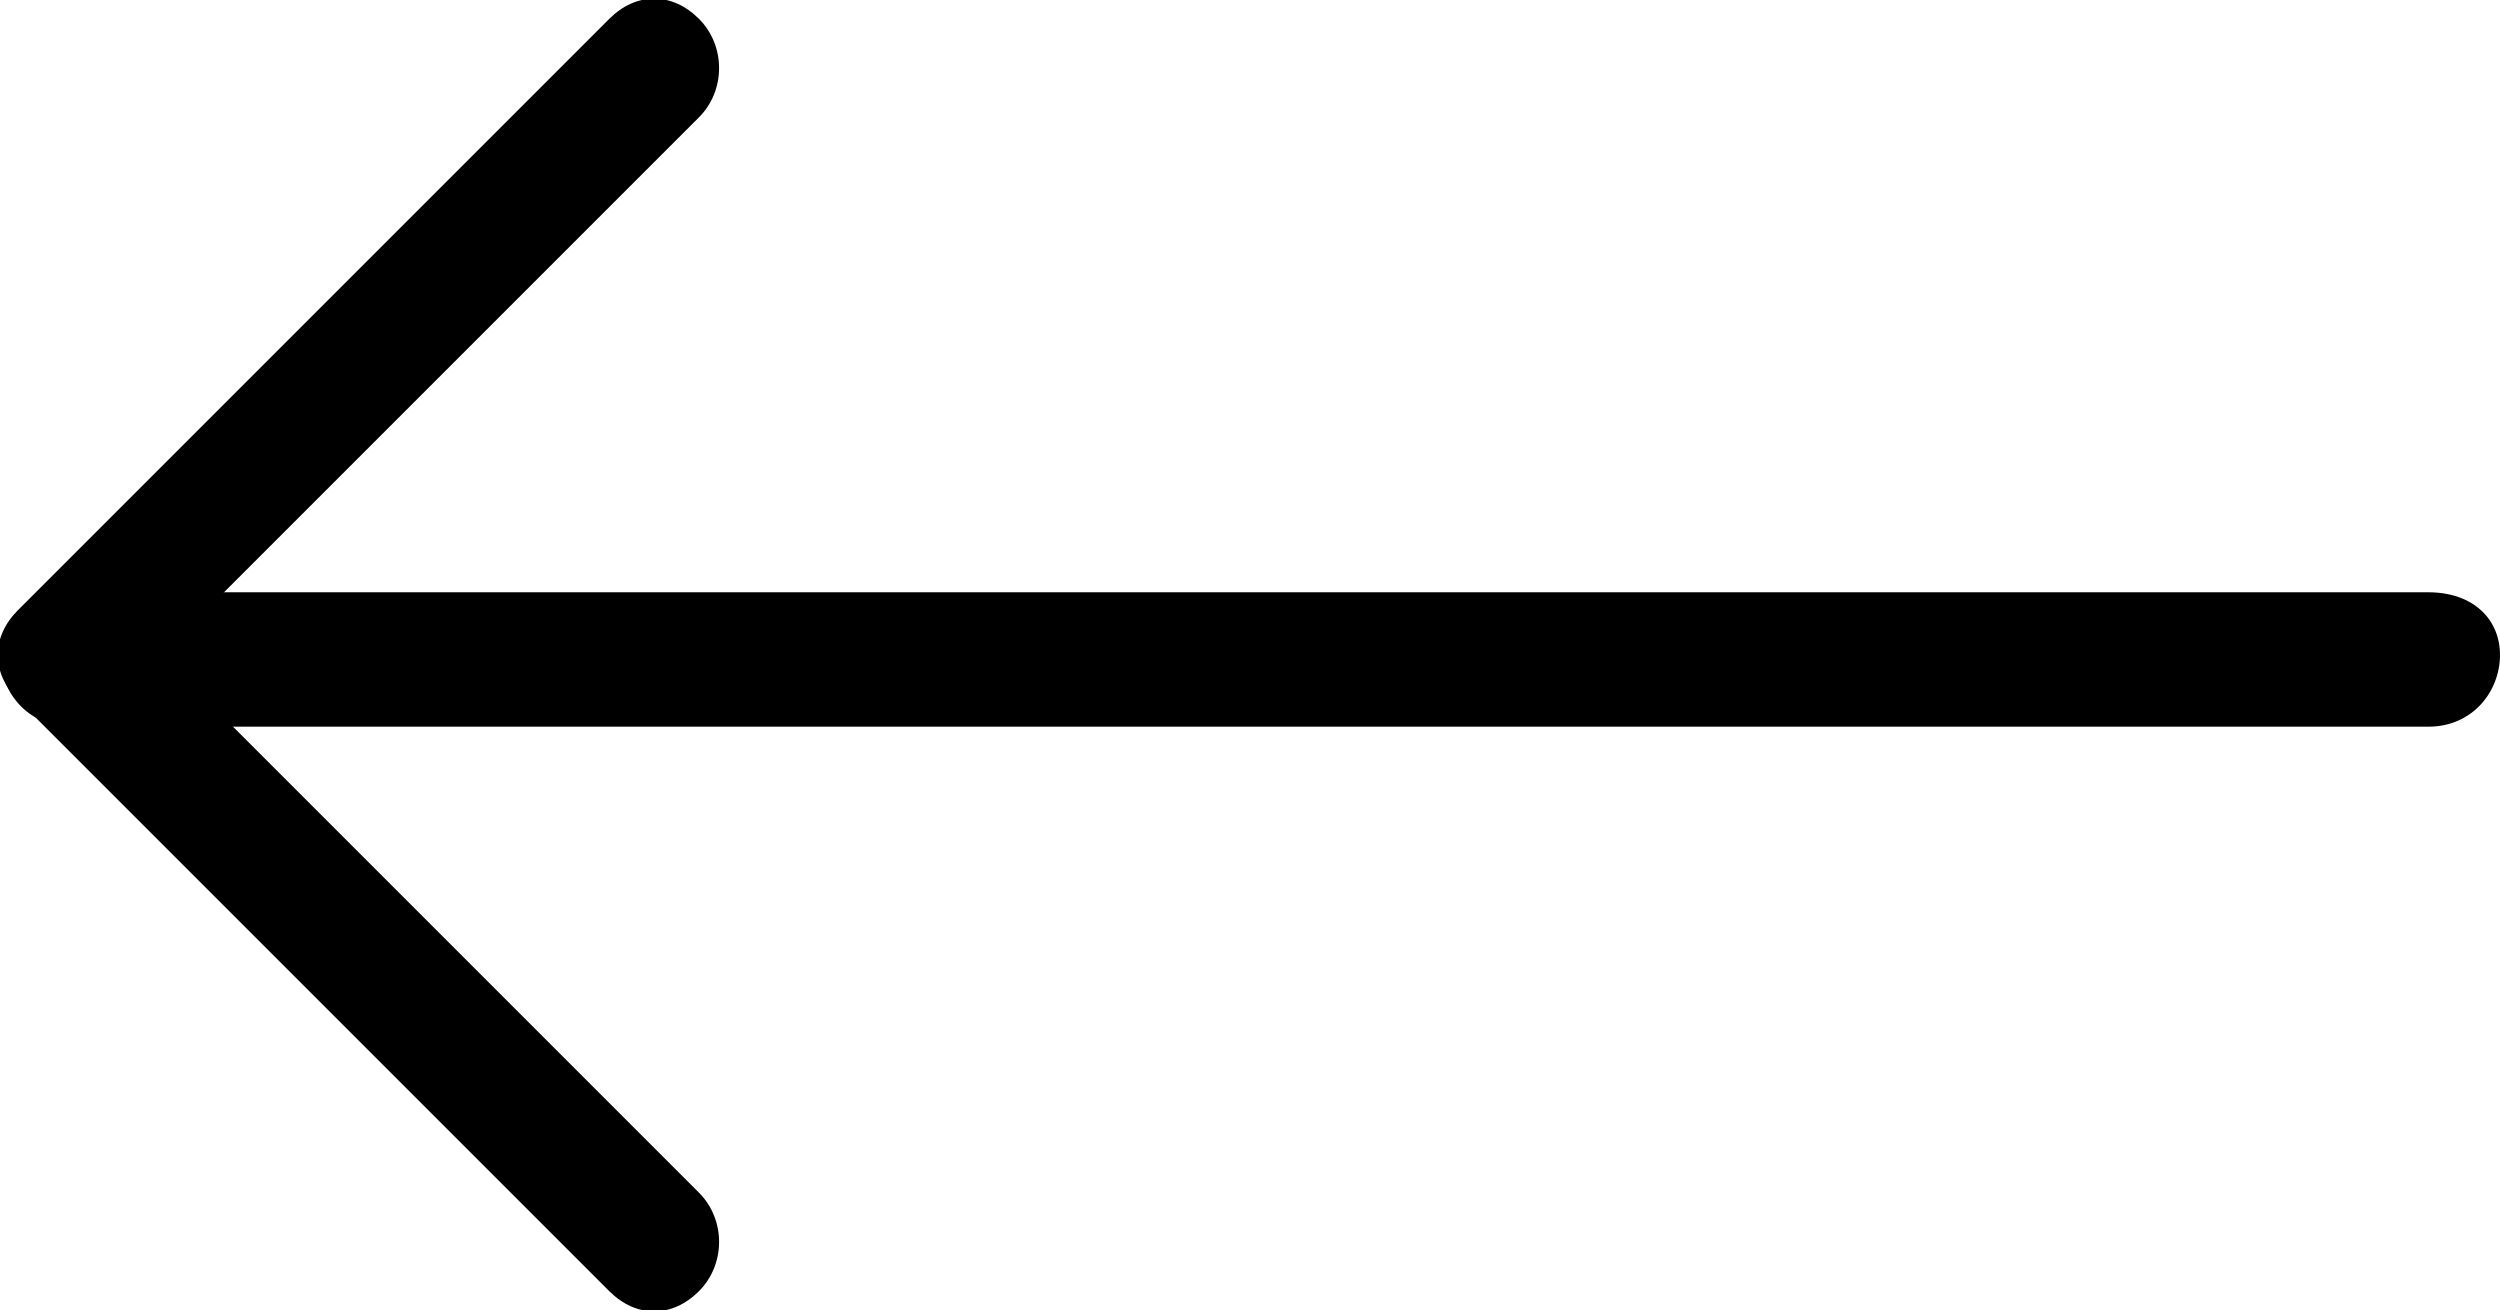<?xml version="1.0" encoding="UTF-8"?>
<!DOCTYPE svg PUBLIC "-//W3C//DTD SVG 1.1//EN" "http://www.w3.org/Graphics/SVG/1.1/DTD/svg11.dtd">
<!-- Creator: CorelDRAW X8 -->
<svg xmlns="http://www.w3.org/2000/svg" xml:space="preserve" width="2.229in" height="1.168in" version="1.1" style="shape-rendering:geometricPrecision; text-rendering:geometricPrecision; image-rendering:optimizeQuality; fill-rule:evenodd; clip-rule:evenodd"
viewBox="0 0 279 146"
 xmlns:xlink="http://www.w3.org/1999/xlink">
 <defs>
  <style type="text/css">
   <![CDATA[
    .fil0 {fill:black;fill-rule:nonzero}
   ]]>
  </style>
 </defs>
 <g id="Layer_x0020_1">
  <g id="_1694234679328">
   <path class="fil0" d="M68 2c3,-3 7,-3 10,0 3,3 3,8 0,11l-60 60 60 60c3,3 3,8 0,11 -3,3 -7,3 -10,0l-66 -66c-3,-3 -3,-7 0,-10l66 -66z"/>
   <path class="fil0" d="M8 81c-5,0 -8,-4 -8,-8 0,-4 3,-7 8,-7l263 0c5,0 8,3 8,7 0,4 -3,8 -8,8l-263 0z"/>
  </g>
 </g>
</svg>
